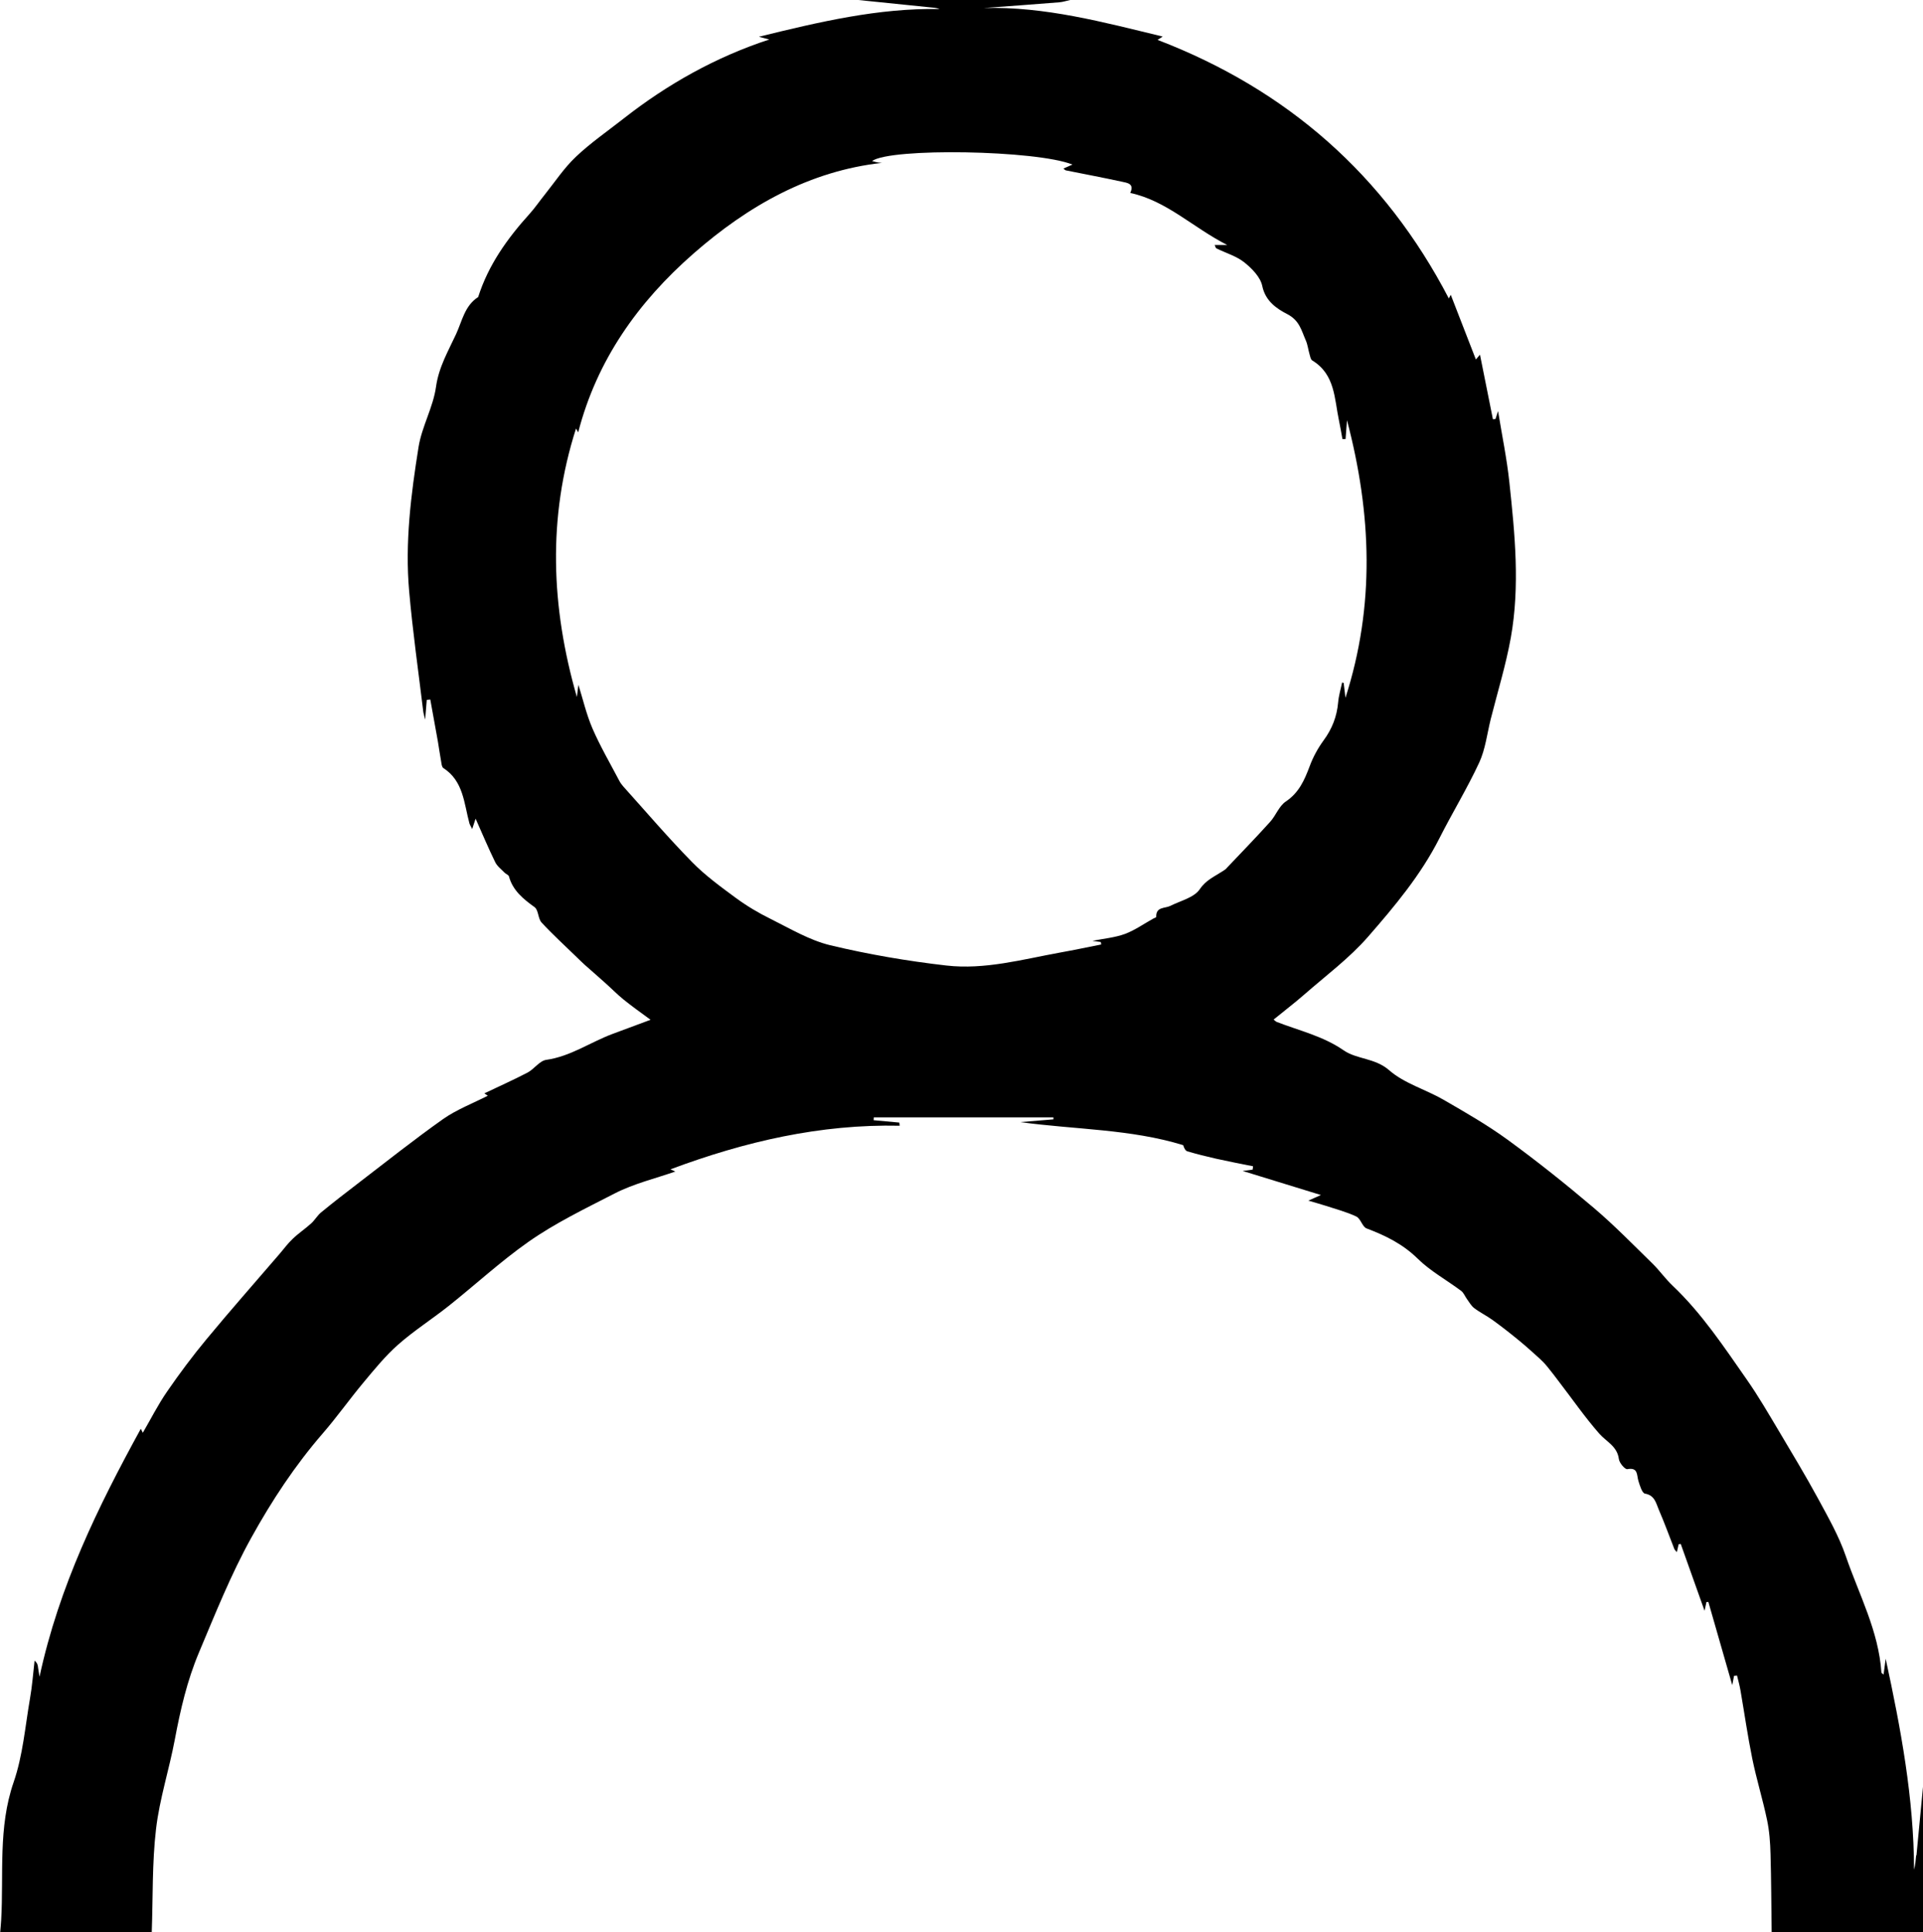 <?xml version="1.0" encoding="UTF-8"?>
<svg id="Layer_2" data-name="Layer 2" xmlns="http://www.w3.org/2000/svg" viewBox="0 0 202.01 203">
  <defs>
    <style>
      .cls-1 {
        fill: none;
      }
    </style>
  </defs>
  <g id="Layer_1-2" data-name="Layer 1">
    <g>
      <path class="cls-1" d="m135.06,84.23c1.4-.92,1.97-2.25,2.51-3.71.36-.96.86-1.89,1.46-2.71.89-1.21,1.4-2.51,1.53-4,.06-.7.28-1.4.42-2.09.05.02.11.03.16.05.06.5.12,1.01.19,1.56,3.11-9.69,2.75-19.33.16-29.16-.06.79-.11,1.38-.15,1.98-.11,0-.22,0-.33,0-.12-.65-.22-1.29-.36-1.93-.49-2.31-.4-4.87-2.81-6.33-.17-.1-.22-.43-.29-.67-.14-.48-.19-.99-.39-1.44-.46-1.04-.66-2.09-1.95-2.76-1.05-.54-2.29-1.34-2.62-2.95-.19-.93-1.08-1.85-1.88-2.48-.84-.67-1.96-.99-2.95-1.48-.08-.04-.1-.19-.17-.35h1.32c-3.63-1.86-6.36-4.64-10.19-5.47.47-1-.34-1.07-.92-1.19-1.94-.42-3.89-.78-5.84-1.18-.09-.02-.16-.12-.26-.19.32-.14.58-.26.95-.42-3.76-1.52-19.13-1.79-21.05-.37.24.06.43.12.62.15.21.03.43.04.44.04-7.6.84-14.04,4.47-19.83,9.54-5.84,5.11-10.15,11.18-12.1,18.77-.07-.13-.18-.33-.23-.4-2.99,9.35-2.64,18.73.09,28.21.07-.55.12-.99.16-1.29.46,1.46.83,3.09,1.48,4.6.81,1.87,1.85,3.65,2.8,5.46.11.22.26.43.42.61,2.4,2.67,4.74,5.4,7.24,7.96,1.39,1.42,3.02,2.61,4.63,3.79,1.13.83,2.36,1.56,3.62,2.18,2.05,1.01,4.08,2.24,6.27,2.77,4.01.96,8.1,1.67,12.2,2.13,4.03.46,7.98-.64,11.92-1.36,1.45-.27,2.9-.57,4.34-.85l-.04-.26c-.28-.04-.56-.08-.88-.12,1.18-.24,2.36-.34,3.42-.73,1.05-.38,1.99-1.06,2.97-1.61.11-.06.32-.12.31-.17-.04-1.1.91-.88,1.49-1.17,1.07-.54,2.48-.87,3.08-1.74.67-.99,1.56-1.34,2.41-1.9.14-.09.28-.18.4-.3,1.53-1.61,3.08-3.21,4.57-4.86.61-.67.94-1.68,1.65-2.14Z"/>
      <path d="m201.29,194.93c-.05.5-.08.99-.22,1.5-.02-7.5-1.39-14.82-2.98-22.16-.07.55-.14,1.08-.22,1.66-.13-.11-.23-.16-.23-.22-.29-4.37-2.36-8.19-3.74-12.22-.72-2.1-1.85-4.08-2.91-6.04-1.31-2.41-2.73-4.76-4.13-7.12-1.08-1.81-2.14-3.64-3.34-5.36-2.41-3.45-4.74-6.98-7.82-9.9-.75-.71-1.35-1.57-2.09-2.3-2.04-1.99-4.04-4.05-6.21-5.89-2.92-2.48-5.93-4.88-9.03-7.14-2.14-1.56-4.45-2.88-6.75-4.21-1.88-1.08-4.1-1.7-5.69-3.09-1.49-1.3-3.39-1.13-4.78-2.09-2.17-1.5-4.65-2.06-7.02-2.98-.11-.04-.19-.14-.34-.25,1.11-.91,2.19-1.73,3.21-2.62,2.27-1.99,4.74-3.82,6.71-6.08,2.79-3.2,5.55-6.49,7.5-10.35,1.35-2.67,2.92-5.24,4.18-7.95.65-1.41.83-3.04,1.21-4.57.72-2.85,1.59-5.67,2.11-8.55.97-5.43.43-10.88-.15-16.31-.26-2.47-.77-4.92-1.19-7.5-.11.34-.19.58-.27.83-.09.01-.18.02-.27.03-.44-2.21-.89-4.42-1.36-6.79-.27.33-.41.49-.43.51-.86-2.22-1.74-4.47-2.64-6.8-.13.24-.22.43-.2.39-6.74-12.96-16.99-21.95-30.6-27.17,0,0,.22-.14.54-.35-6.24-1.51-12.36-3.17-18.79-3,2.65-.2,5.29-.38,7.94-.6.39-.03.78-.17,1.17-.25h-22.39c2.54.26,5.09.52,7.63.78.33.03.66.04,1.01.18-6.44-.12-12.63,1.35-18.99,2.91.49.13.84.22,1.09.29-5.61,1.84-10.68,4.68-15.32,8.32-1.68,1.32-3.45,2.54-4.99,4-1.23,1.16-2.19,2.62-3.26,3.96-.55.68-1.04,1.41-1.62,2.05-2.33,2.58-4.32,5.36-5.39,8.73-1.41.9-1.68,2.5-2.31,3.87-.83,1.8-1.83,3.48-2.12,5.57-.3,2.14-1.48,4.15-1.83,6.3-.8,5.01-1.44,10.07-.99,15.16.37,4.22.97,8.42,1.48,12.63.02.19.09.38.2.86.08-.89.12-1.48.17-2.07.12-.01.25-.02.37-.04.27,1.47.54,2.94.8,4.42.12.7.21,1.4.34,2.09.04.24.07.59.23.69,2.12,1.37,2.17,3.71,2.74,5.81.04.15.14.29.29.6.13-.41.22-.67.36-1.09.71,1.59,1.34,3.1,2.06,4.57.21.43.64.75.99,1.11.14.14.41.23.45.38.41,1.5,1.51,2.38,2.7,3.24.41.3.35,1.2.73,1.61,1.16,1.26,2.44,2.42,3.67,3.62.29.28.57.56.87.83.72.64,1.45,1.27,2.16,1.91.64.57,1.24,1.19,1.91,1.73.86.7,1.77,1.34,2.84,2.13-1.42.53-2.7,1-3.98,1.48-2.34.87-4.42,2.37-6.98,2.73-.7.1-1.26.96-1.95,1.33-1.49.78-3.03,1.46-4.55,2.19.13.09.28.19.36.25-1.57.8-3.25,1.44-4.68,2.44-3.07,2.17-6.02,4.52-9.01,6.81-1.28.98-2.56,1.97-3.8,2.99-.41.33-.68.83-1.07,1.18-.63.57-1.34,1.04-1.95,1.63-.52.49-.94,1.08-1.41,1.62-2.54,2.96-5.13,5.89-7.62,8.9-1.47,1.77-2.85,3.62-4.15,5.51-.96,1.39-1.72,2.91-2.55,4.33-.02-.04-.11-.23-.21-.42-4.49,8.19-8.59,16.54-10.64,26.05-.08-.49-.12-.71-.15-.93-.03-.24-.04-.49-.37-.76-.15,1.32-.25,2.66-.48,3.97-.51,2.95-.75,6-1.72,8.8-1.65,4.78-1.03,9.66-1.31,14.51-.02.42-.07.83-.1,1.24h15.92c.13-3.61.03-7.26.45-10.84.37-3.16,1.38-6.24,1.97-9.38.59-3.14,1.29-6.19,2.54-9.16,1.72-4.08,3.35-8.19,5.51-12.08,2.16-3.9,4.58-7.57,7.49-10.93,1.49-1.72,2.81-3.59,4.27-5.34,1.16-1.39,2.31-2.81,3.66-4,1.67-1.47,3.57-2.68,5.32-4.07,2.79-2.22,5.42-4.65,8.33-6.7,2.84-2,6.01-3.52,9.1-5.11,2.03-1.04,4.32-1.58,6.36-2.3,0,0-.23-.1-.51-.23,7.82-2.92,15.75-4.76,24.08-4.58-.01-.11-.03-.22-.04-.33-.9-.08-1.8-.16-2.7-.25,0-.1.01-.2.02-.3h18.87c0,.07,0,.14,0,.21-1.16.1-2.32.19-3.48.29,5.76.79,11.59.72,17.11,2.42.09.29.23.59.44.65.99.29,1.99.54,3,.77,1.3.29,2.6.54,3.9.8-.02.12-.03.24-.04.35-.46.06-.91.12-1.05.14,2.53.78,5.32,1.63,8.22,2.53-.45.2-.75.34-1.32.59.78.23,1.29.37,1.79.53,1.09.36,2.22.65,3.25,1.14.46.22.63,1.08,1.08,1.25,1.98.75,3.79,1.63,5.36,3.17,1.34,1.32,3.05,2.25,4.57,3.39.27.2.4.57.61.86.24.33.45.71.76.95.62.47,1.33.81,1.96,1.27.95.69,1.87,1.41,2.77,2.15.72.59,1.41,1.22,2.1,1.84.3.27.59.57.85.89.43.52.84,1.07,1.25,1.61,1.4,1.82,2.71,3.72,4.22,5.44.75.85,1.88,1.31,2.05,2.66.05.41.65,1.11.89,1.06,1.15-.21.97.61,1.16,1.23.15.49.39,1.29.69,1.34,1.03.18,1.16,1,1.45,1.68.59,1.36,1.1,2.77,1.64,4.15.04.09.13.16.26.32.08-.34.13-.59.19-.83.07-.01.14-.02.22-.03.83,2.33,1.66,4.65,2.5,7.02.07-.33.13-.63.2-.92.07,0,.13,0,.2-.01.85,2.96,1.7,5.92,2.51,8.74.04-.19.12-.58.19-.98.1,0,.2-.02.31-.03.13.53.28,1.06.37,1.6.41,2.37.75,4.76,1.23,7.12.44,2.16,1.1,4.28,1.55,6.43.25,1.17.34,2.4.37,3.6.08,2.74.08,5.48.12,8.22h15.92v-15.5c-.24,2.48-.48,4.96-.71,7.43Zm-72.45-103.7c-.11.12-.26.21-.4.3-.85.56-1.74.91-2.41,1.9-.6.88-2.01,1.2-3.08,1.74-.58.29-1.53.07-1.49,1.17,0,.05-.21.11-.31.17-.99.55-1.93,1.22-2.97,1.61-1.07.39-2.24.49-3.42.73.32.04.6.08.88.12l.04.26c-1.45.29-2.89.59-4.34.85-3.95.72-7.89,1.82-11.92,1.36-4.1-.47-8.19-1.17-12.2-2.13-2.19-.53-4.22-1.75-6.27-2.77-1.26-.62-2.49-1.35-3.62-2.18-1.6-1.18-3.24-2.37-4.63-3.79-2.51-2.56-4.84-5.29-7.24-7.96-.16-.18-.31-.39-.42-.61-.95-1.81-1.99-3.59-2.8-5.46-.65-1.51-1.02-3.14-1.48-4.6-.04.31-.09.74-.16,1.29-2.73-9.48-3.08-18.86-.09-28.21.04.07.15.27.23.4,1.96-7.58,6.27-13.66,12.1-18.77,5.79-5.07,12.24-8.7,19.83-9.54-.01,0-.23,0-.44-.04-.19-.03-.38-.09-.62-.15,1.93-1.41,17.29-1.15,21.05.37-.36.16-.63.28-.95.42.1.07.17.17.26.19,1.94.39,3.9.76,5.84,1.18.58.13,1.39.19.92,1.19,3.84.83,6.56,3.62,10.19,5.47h-1.32c.08.16.1.31.17.35.99.49,2.11.81,2.95,1.48.8.64,1.69,1.55,1.88,2.48.33,1.61,1.57,2.41,2.62,2.95,1.3.67,1.49,1.72,1.95,2.76.2.45.25.96.39,1.44.07.24.12.57.29.67,2.41,1.46,2.32,4.02,2.81,6.33.14.64.24,1.29.36,1.93.11,0,.22,0,.33,0,.05-.6.09-1.19.15-1.98,2.59,9.84,2.95,19.47-.16,29.16-.07-.55-.13-1.05-.19-1.56-.05-.02-.11-.03-.16-.05-.15.7-.36,1.39-.42,2.09-.13,1.49-.64,2.79-1.53,4-.6.82-1.11,1.76-1.46,2.71-.55,1.46-1.12,2.78-2.51,3.71-.71.47-1.04,1.47-1.65,2.14-1.49,1.65-3.04,3.25-4.57,4.86Z"/>
    </g>
  </g>
</svg>